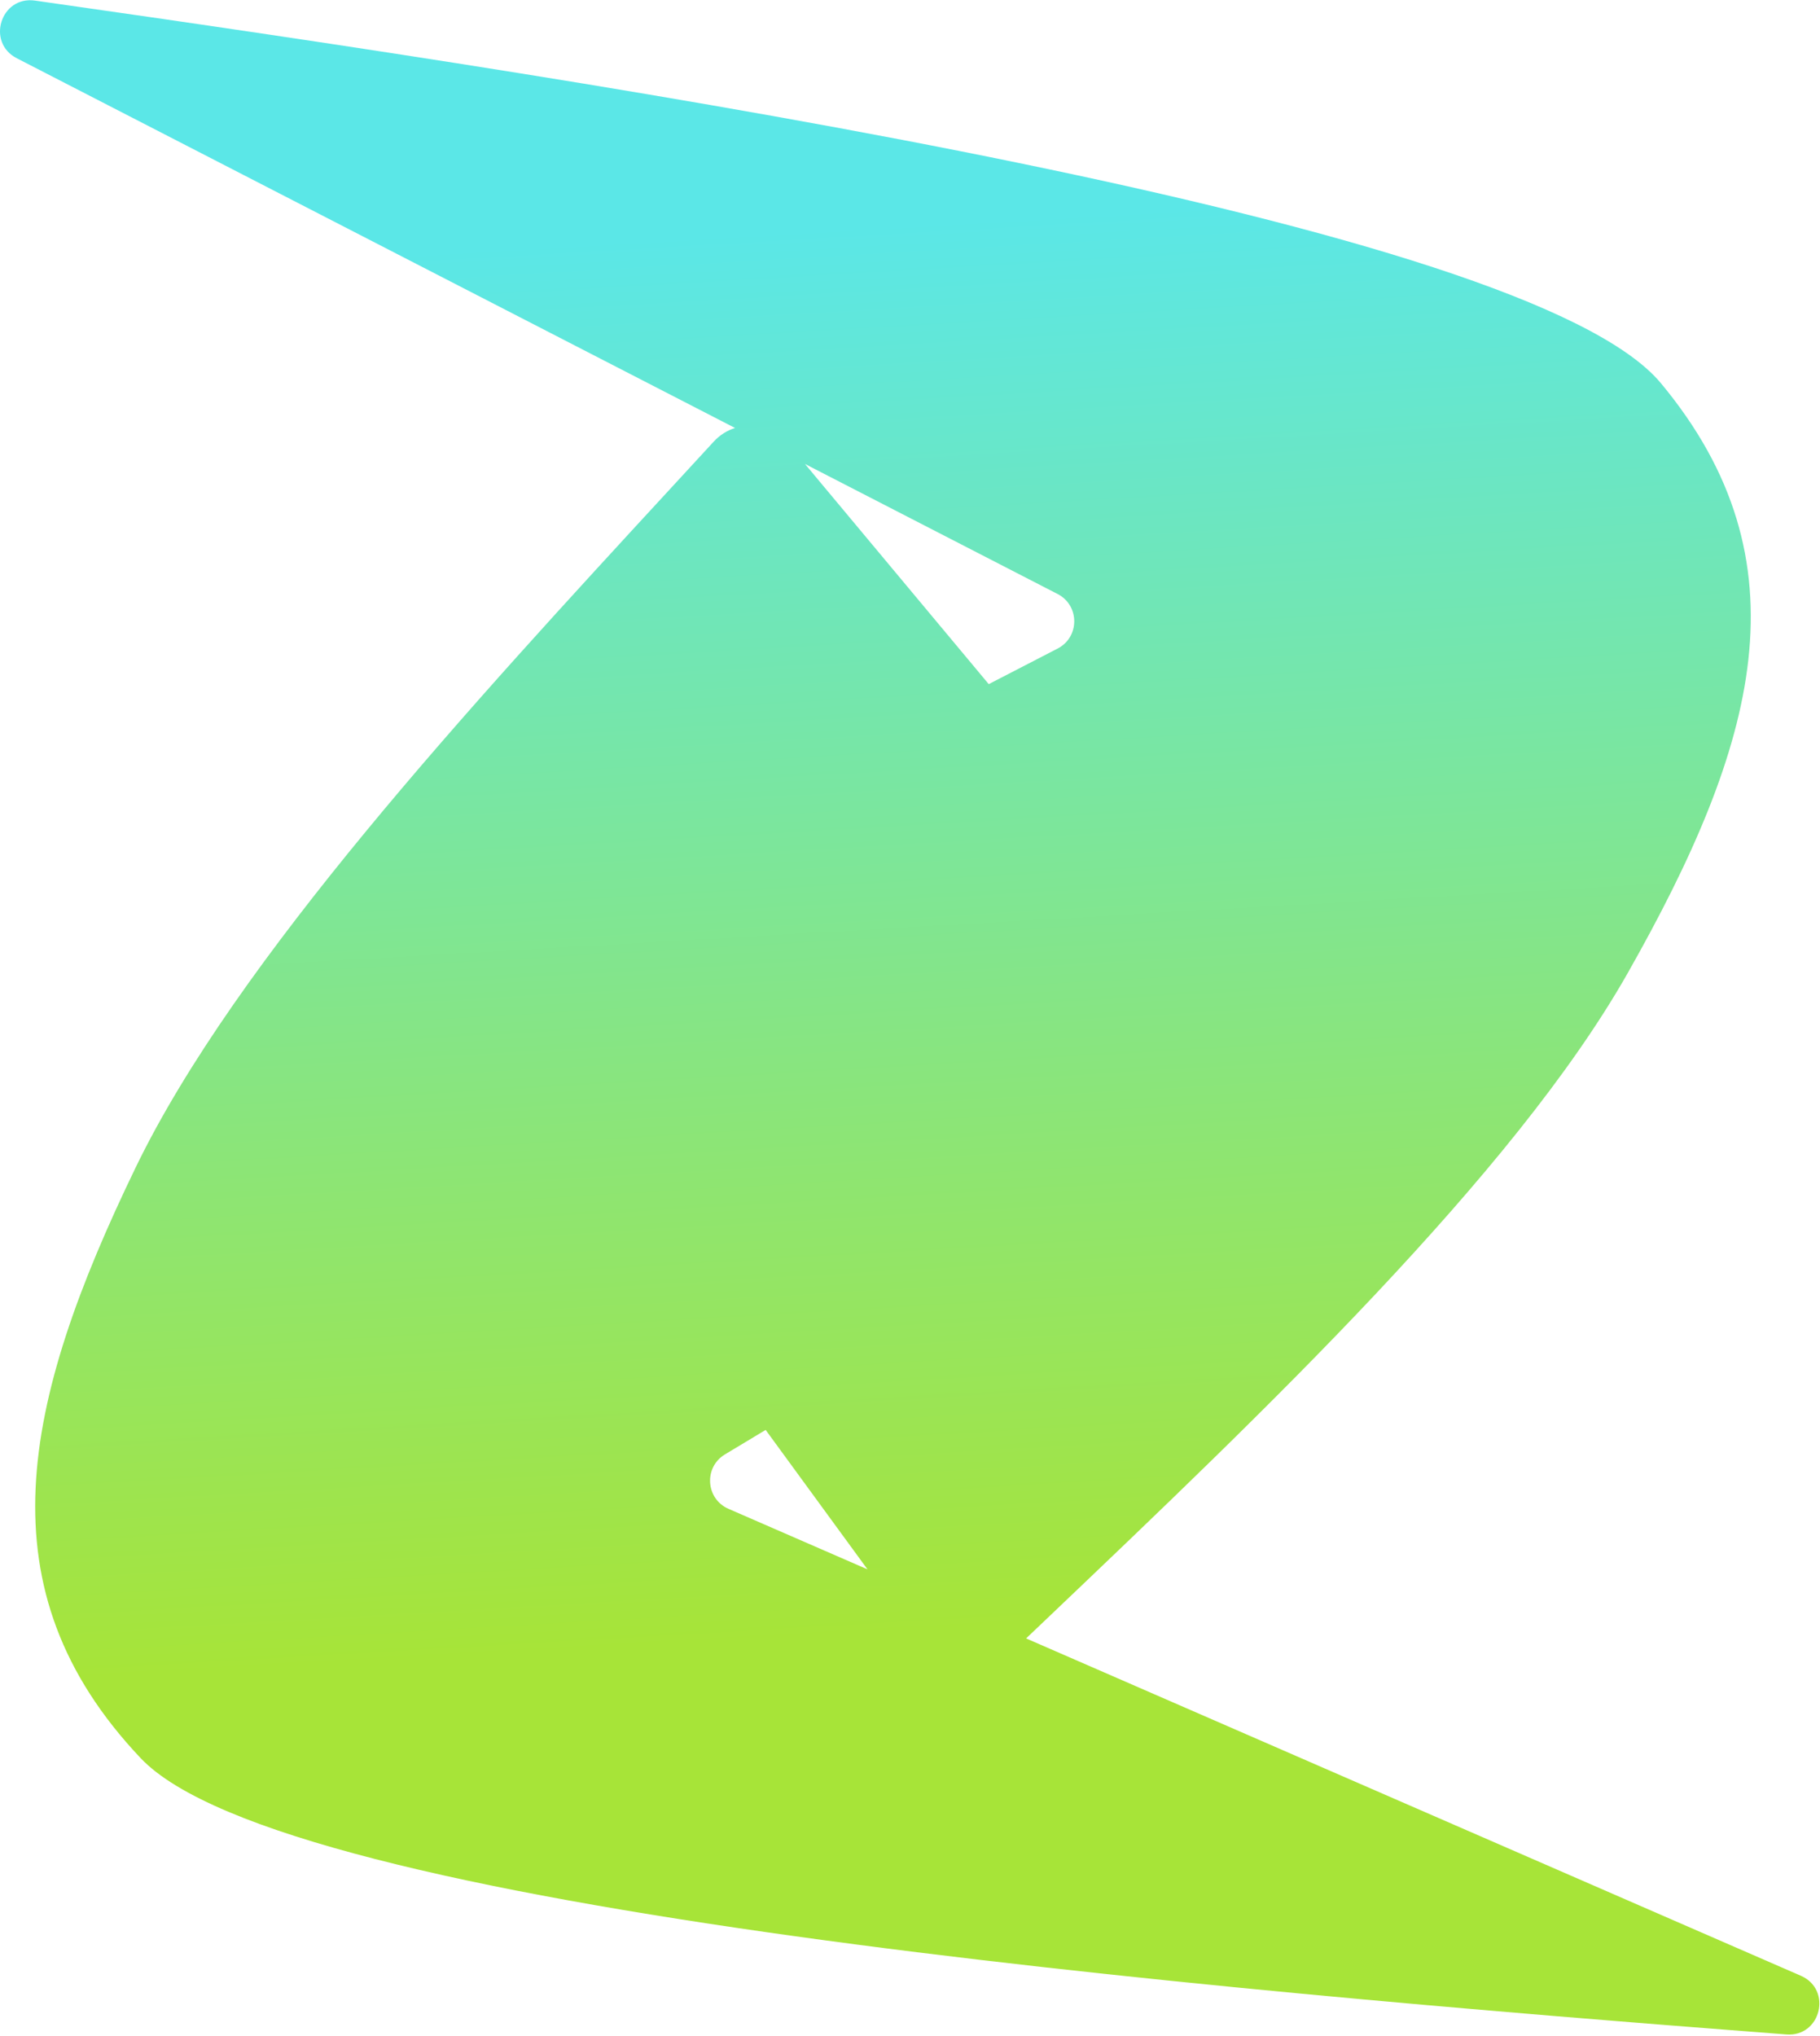 <svg xmlns="http://www.w3.org/2000/svg" width="447" height="500" viewBox="0 0 447 500" fill="none">
  <path fill-rule="evenodd" clip-rule="evenodd" d="M252.016 402.302L442.292 485.133C450.073 488.52 447.212 500.191 438.751 499.543C293.042 488.385 69.868 469.002 34.548 431.702C-4.603 390.354 5.314 344.559 33.301 286.705C57.96 235.728 115.586 173.215 165.122 119.478C168.561 115.747 171.961 112.059 175.308 108.42C176.791 106.808 178.598 105.697 180.528 105.084L4.121 14.301C-3.431 10.415 0.185 -1.051 8.594 0.145C153.415 20.742 375.081 54.577 407.938 94.108C444.361 137.927 431.48 183.001 399.768 238.942C371.826 288.234 310.205 346.901 257.235 397.333C255.485 398.998 253.745 400.655 252.016 402.302ZM213.063 385.345L188.047 351.105L178.045 357.123C172.801 360.279 173.31 368.04 178.922 370.483L213.063 385.345ZM242.837 167.983L259.759 159.247C265.202 156.438 265.197 148.657 259.751 145.854L197.705 113.923L242.837 167.983Z" fill="url(#paint0_linear_14690_18451)"/>
  <defs>
    <linearGradient id="paint0_linear_14690_18451" x1="237.689" y1="54.132" x2="257.962" y2="403.625" gradientUnits="userSpaceOnUse">
      <stop stop-color="#5BE7E7"/>
      <stop offset="0.985" stop-color="#A7E438"/>
    </linearGradient>
  </defs>
</svg>